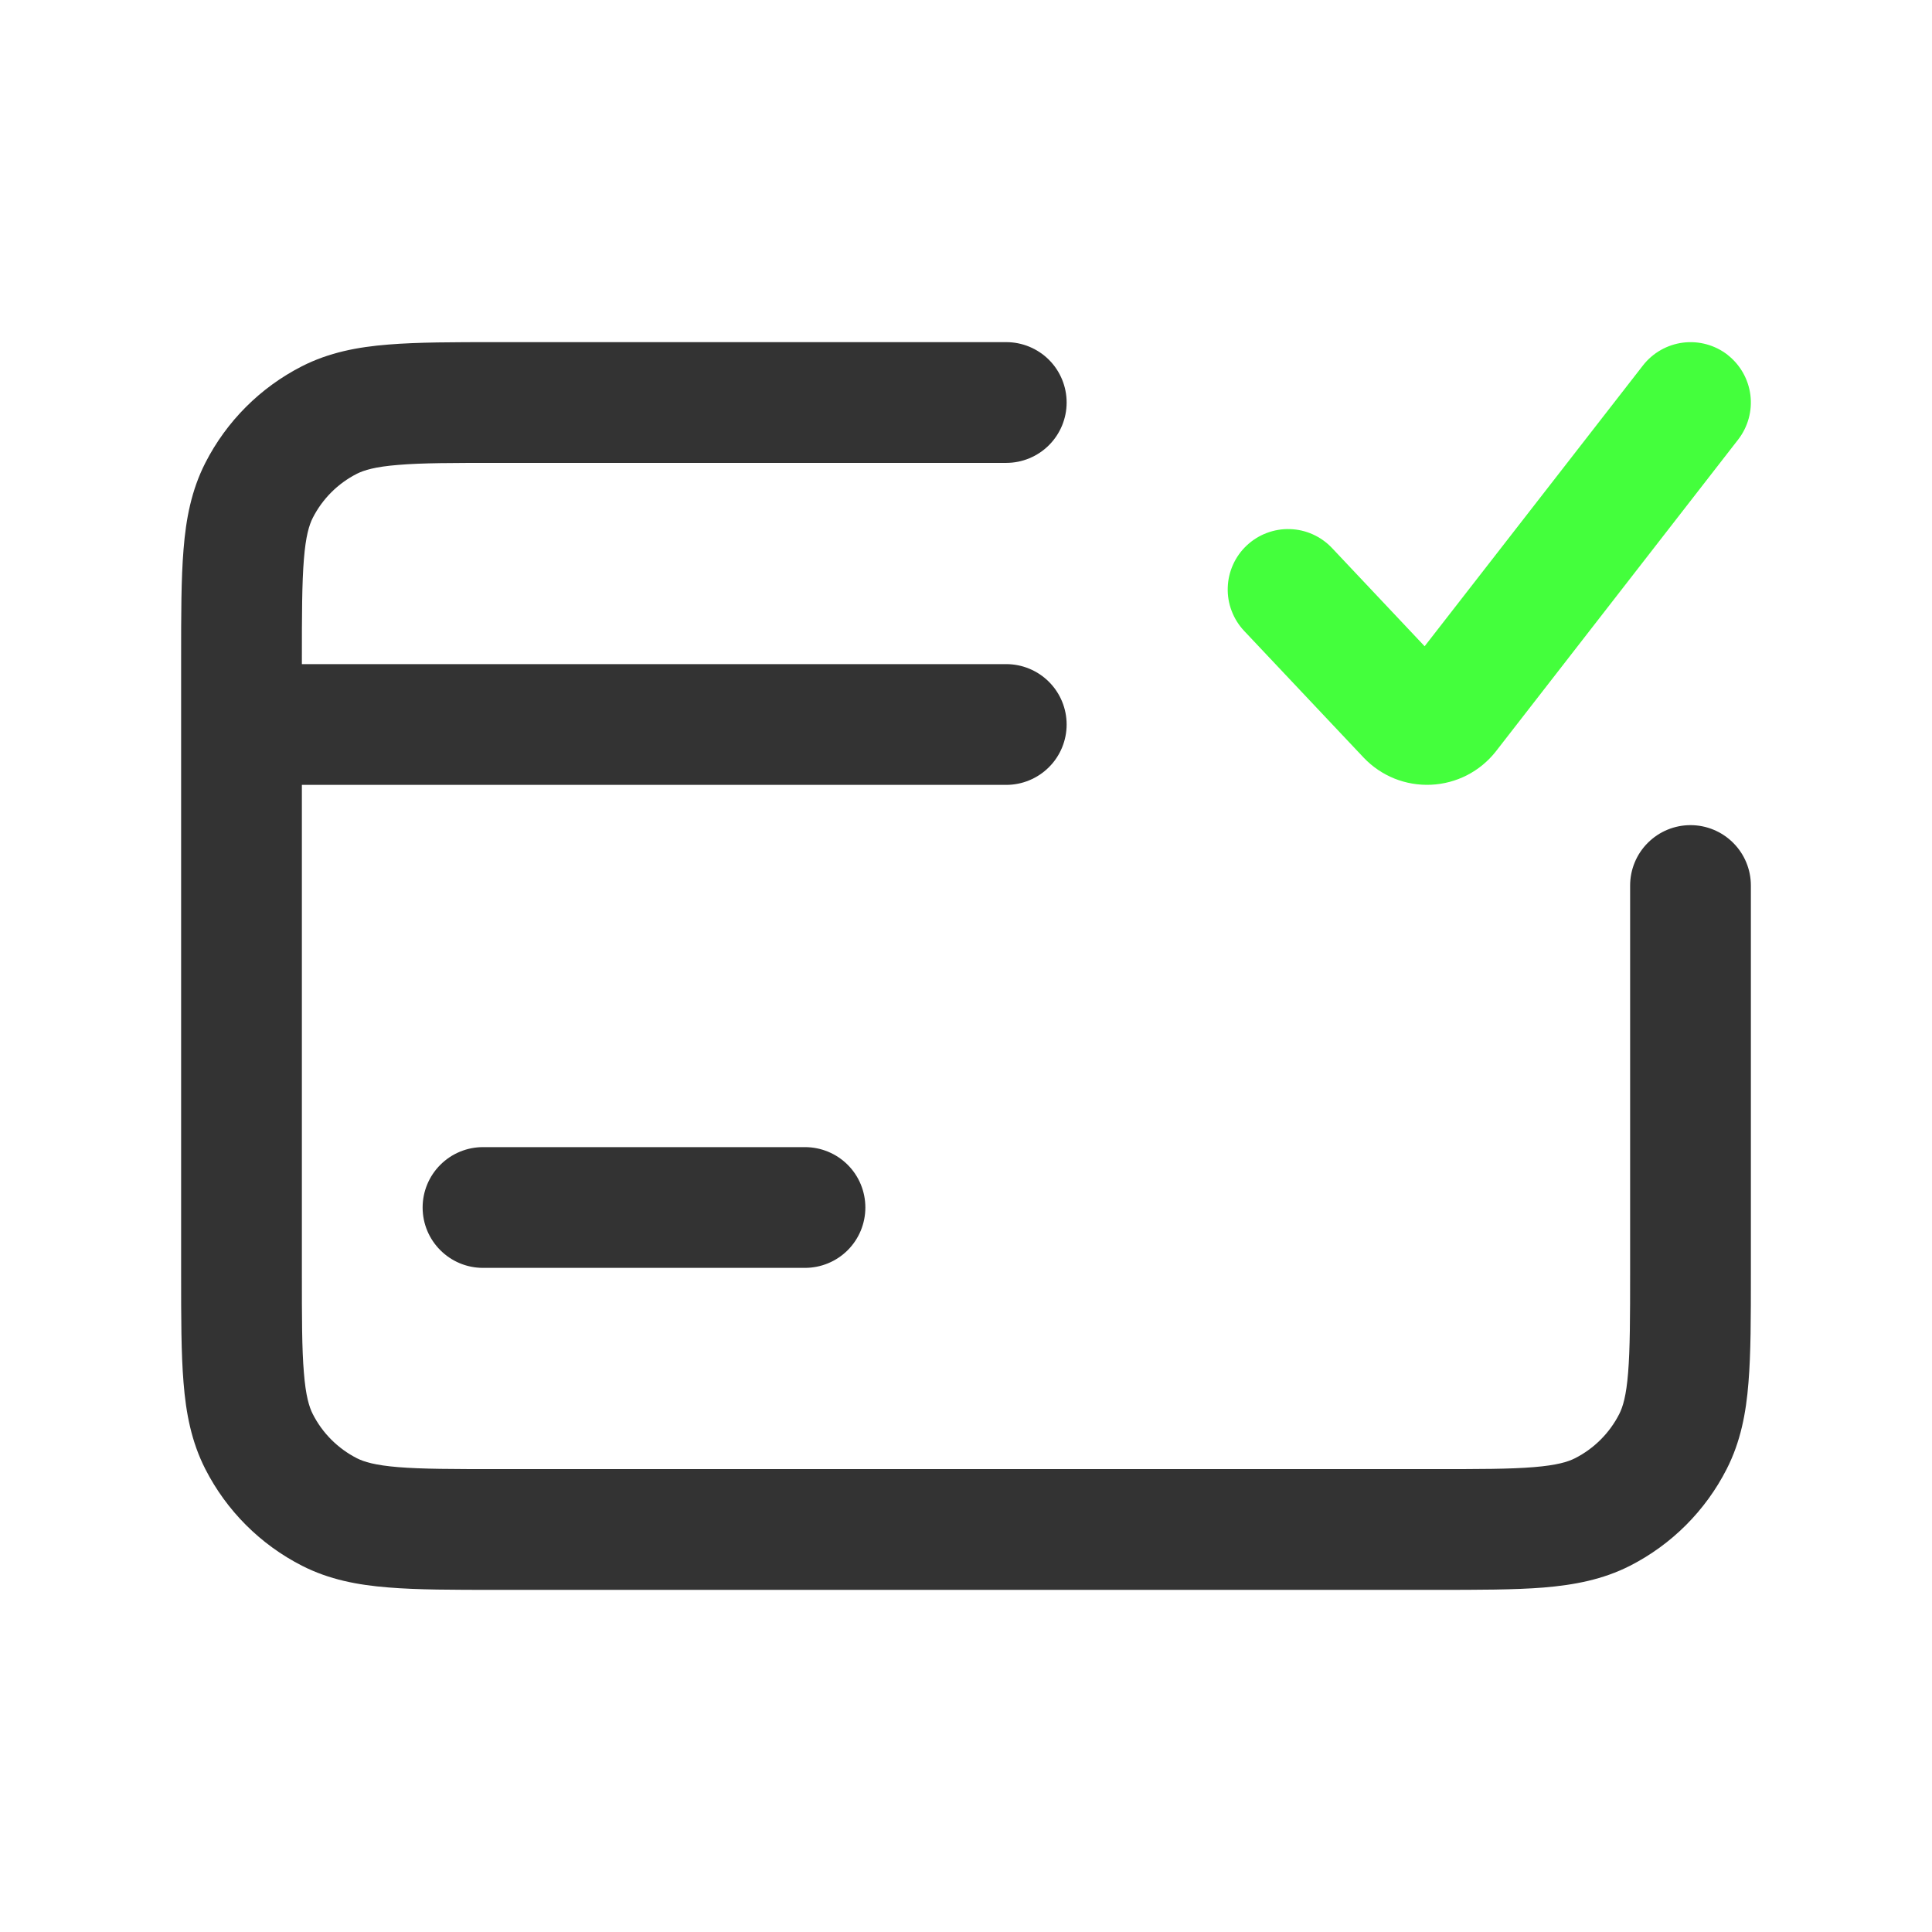 <svg width="44" height="44" viewBox="0 0 44 44" fill="none" xmlns="http://www.w3.org/2000/svg">
<path d="M39.343 8.081C39.631 8.305 39.818 8.634 39.864 8.996C39.909 9.357 39.809 9.722 39.586 10.01L34.063 17.118C33.886 17.342 33.663 17.525 33.41 17.655C33.156 17.785 32.877 17.859 32.592 17.872C32.306 17.885 32.022 17.837 31.757 17.731C31.492 17.624 31.254 17.462 31.057 17.255L28.334 14.368C28.21 14.236 28.114 14.082 28.05 13.913C27.985 13.744 27.955 13.564 27.961 13.384C27.966 13.203 28.007 13.026 28.081 12.861C28.155 12.696 28.261 12.547 28.392 12.424C28.524 12.3 28.678 12.203 28.847 12.139C29.016 12.075 29.196 12.044 29.376 12.05C29.557 12.055 29.735 12.096 29.899 12.17C30.064 12.244 30.212 12.35 30.336 12.481L32.445 14.718L37.417 8.323C37.64 8.036 37.969 7.849 38.331 7.803C38.693 7.758 39.057 7.858 39.345 8.081" fill="#44FF3C"/>
<path d="M11.312 7.792H22.917C23.281 7.792 23.631 7.937 23.889 8.194C24.147 8.452 24.292 8.802 24.292 9.167C24.292 9.531 24.147 9.881 23.889 10.139C23.631 10.397 23.281 10.542 22.917 10.542H11.367C10.318 10.542 9.612 10.542 9.069 10.588C8.543 10.63 8.292 10.707 8.125 10.791C7.694 11.011 7.344 11.361 7.124 11.792C7.04 11.957 6.963 12.21 6.921 12.736C6.877 13.279 6.875 13.983 6.875 15.033V15.125H22.917C23.281 15.125 23.631 15.27 23.889 15.528C24.147 15.786 24.292 16.135 24.292 16.5C24.292 16.865 24.147 17.215 23.889 17.472C23.631 17.73 23.281 17.875 22.917 17.875H6.875V28.967C6.875 30.017 6.875 30.721 6.921 31.262C6.963 31.79 7.04 32.041 7.124 32.206C7.344 32.639 7.696 32.989 8.125 33.209C8.29 33.293 8.543 33.37 9.069 33.413C9.61 33.457 10.314 33.458 11.361 33.458H32.639C33.686 33.458 34.39 33.458 34.931 33.413C35.457 33.37 35.708 33.293 35.873 33.209C36.304 32.989 36.656 32.637 36.876 32.206C36.96 32.041 37.037 31.79 37.079 31.264C37.123 30.723 37.125 30.021 37.125 28.972V20.167C37.125 19.802 37.27 19.452 37.528 19.195C37.786 18.937 38.135 18.792 38.5 18.792C38.865 18.792 39.214 18.937 39.472 19.195C39.73 19.452 39.875 19.802 39.875 20.167V29.029C39.875 30.006 39.875 30.822 39.82 31.489C39.765 32.186 39.64 32.837 39.325 33.455C38.842 34.404 38.071 35.176 37.121 35.66C36.504 35.974 35.851 36.097 35.154 36.155C34.489 36.208 33.673 36.208 32.696 36.208H11.304C10.327 36.208 9.511 36.208 8.844 36.153C8.147 36.098 7.495 35.974 6.877 35.658C5.929 35.175 5.158 34.403 4.675 33.455C4.36 32.837 4.235 32.184 4.18 31.488C4.125 30.82 4.125 30.003 4.125 29.024V14.978C4.125 13.999 4.125 13.182 4.18 12.513C4.235 11.816 4.36 11.163 4.675 10.544C5.158 9.596 5.928 8.825 6.875 8.342C7.495 8.026 8.147 7.902 8.844 7.847C9.513 7.792 10.331 7.792 11.312 7.792Z" fill="black" fill-opacity="0.8"/>
<path d="M9.625 27.5C9.625 28.259 10.241 28.875 11 28.875H18.333C18.698 28.875 19.048 28.73 19.306 28.472C19.564 28.214 19.708 27.865 19.708 27.5C19.708 27.135 19.564 26.786 19.306 26.528C19.048 26.27 18.698 26.125 18.333 26.125H11C10.635 26.125 10.286 26.27 10.028 26.528C9.77 26.786 9.625 27.135 9.625 27.5Z" fill="black" fill-opacity="0.8"/>
</svg>
